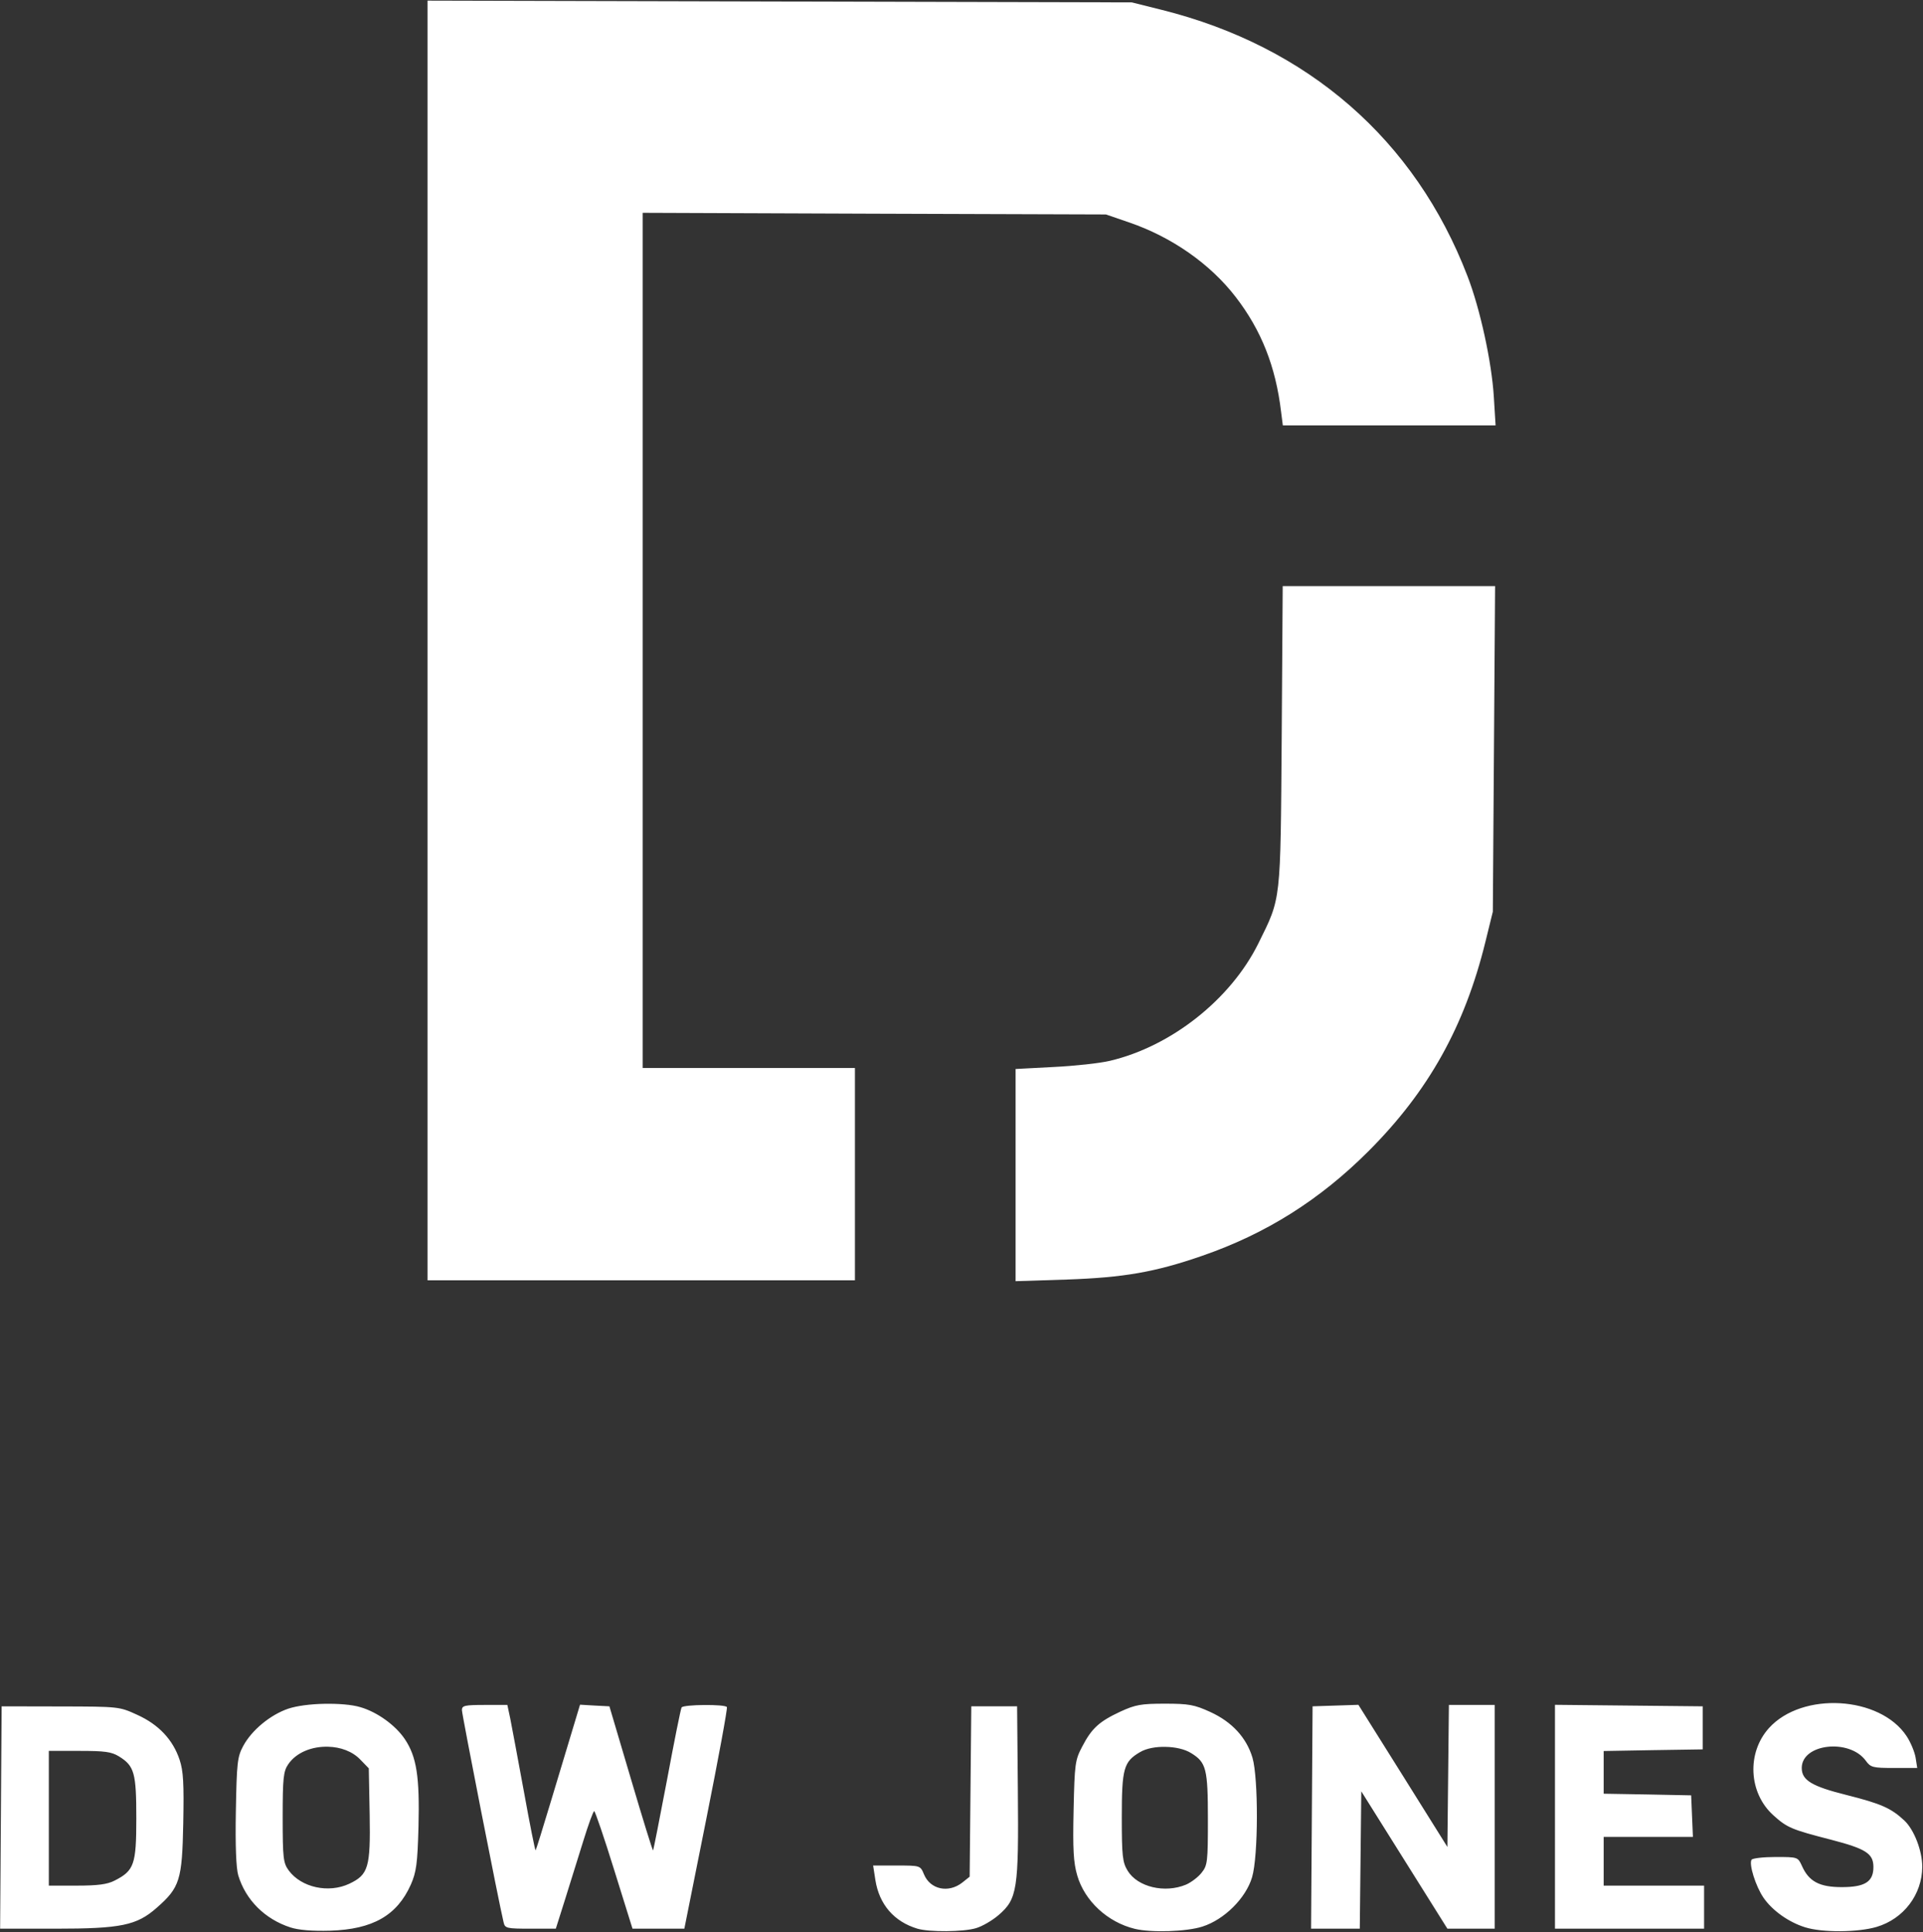 <svg version="1.2" xmlns="http://www.w3.org/2000/svg" viewBox="0 0 1532 1539" width="1532" height="1539">
	<rect x="0" y="0" width="1532" height="1539" fill="#333333" stroke="none"/>
	<title>Dow_Jones_Logo (1)-svg</title>
	<style>
		.s0 { fill: #ffffff } 
	</style>
	<path id="path3551" fill-rule="evenodd" class="s0" d="m287.2 1359.7c13.4 3.9 27.9 14.4 35.3 25.4 9.4 14 11.9 30 10.9 69.7-0.8 29.6-1.7 36.1-6.1 46.2-11 24.6-30.3 35.6-64.3 36.7-14.2 0.4-25.2-0.5-31.6-2.6-20.4-6.6-35.7-21.9-41.6-41.5-1.7-5.9-2.4-23.4-1.9-51.2 0.7-38.4 1.2-43.1 5.8-51.7 6.8-12.7 21.6-24.9 35.9-29.8 6.9-2.3 17.8-3.7 28.8-3.9 10.9-0.2 21.9 0.6 28.8 2.7zm-57.6 45.5c-3.8 5.6-4.4 10.8-4.4 42.2 0 32.6 0.5 36.4 4.8 42.3 10 13.6 31.8 18.4 48.3 10.6 15.2-7.2 16.9-13 16.2-54.9l-0.7-37-6.6-6.8c-6.4-6.8-16.1-10.2-25.8-10.4-12.6-0.4-25.3 4.4-31.8 14zm501.3 130.9c-18.6-5.6-30.4-19.2-33.5-38.7l-1.8-11.6h18.8c18.8 0 18.8 0 21.7 7 5 12.1 19.5 15.2 30.5 6.6l5.9-4.7 1.3-135.7h36.5l0.6 67.3c0.7 78.7-0.4 86.1-15.4 99-5 4.3-13.1 9-18 10.4-10 3-37.1 3.2-46.6 0.4zm233.3-172.6c17.3 7.9 28.8 20.4 33.6 36.4 4.8 16.3 4.7 78.4-0.3 95.2-4.9 16.6-22 33.7-39.5 39.3-12.6 4.1-40.9 5-54 1.8-21.7-5.3-39.9-22.2-45.8-42.5-3-10.3-3.6-20.6-2.9-52.1 0.8-37 1.2-39.8 6.9-50.6 7.6-14.6 13.5-19.9 30.4-27.8 12-5.5 16.5-6.3 35.4-6.3 19 0 23.5 0.8 36.2 6.6zm-56 32c-13 7.6-14.5 13-14.5 51.8 0 31.2 0.6 36 4.7 42.7 7.9 12.9 29.5 18.1 46.5 11 4.1-1.8 9.7-6 12.4-9.5 4.7-5.8 5-8.8 5-42.4 0-40.4-1.3-45.4-13.3-52.8-5.1-3.2-12.8-4.9-20.5-5-7.6-0.2-15.3 1.2-20.3 4.2zm529.9 139.5c-13.2-4.1-26.2-13.4-33.2-23.6-6.2-9.1-11.7-26.6-9.5-30.2 0.8-1.2 9.4-2.2 19.1-2.2 17.8 0 17.8 0 21.1 7.2 5.5 12.3 13.9 16.8 31.7 16.8 18.5 0 25.2-4.3 25.2-16 0-10.7-5.9-14.5-33.5-21.7-31.9-8.2-35.2-9.6-46.3-19.6-19.7-17.8-21.2-49.7-3.4-69.4 26.4-29.2 88.4-25.6 109.6 6.4 3.2 4.8 6.4 12.5 7.2 17.1l1.3 8.3h-18.4c-17 0-18.7-0.4-22.6-5.8-13-17.8-51-13.6-51 5.8 0 9.8 8 14.6 35.6 21.5 27.8 7 35.6 10.5 46.2 20.4 7.8 7.4 14.2 24.1 14.2 36.8-0.1 22.1-14.8 41.5-36.4 47.9-15 4.4-43.2 4.6-56.9 0.3zm-1390-175.9c46.7 0.1 46.9 0.1 61.3 6.7 17 7.7 28.4 19.8 33.7 35.8 3 9 3.5 18.8 2.9 50.5-0.9 45.3-2.7 51.2-21.2 67.4-15.9 14-28.4 16.6-80.9 16.6h-43.8l0.6-88.5 0.6-88.6zm-9.2 142.7h22.3c16.7 0 24.3-1 30.1-4 15.6-7.9 17.3-12.9 17.3-49.5 0-36.2-1.5-41.8-13.8-49.4-6-3.7-11.4-4.4-31.6-4.4h-24.3c0 0 0 107.3 0 107.3zm362.3 29.2c-3.8-15.7-33.2-165.6-33.2-169 0-3.6 2.3-4.1 18.1-4.1h18.1l2.3 10.8c1.2 6 6.1 32.2 10.9 58.3 4.7 26 8.9 47 9.3 46.7 0.4-0.4 5.9-18.1 12.3-39.4 6.4-21.3 14.2-47.2 17.4-57.7l5.7-18.9 11.7 0.7 11.7 0.6 17.1 57.7c9.4 31.8 17.3 57.4 17.7 57.1 0.3-0.4 5.3-25.7 11.1-56.2 5.7-30.6 10.9-56.5 11.6-57.7 1.5-2.4 34.6-2.7 36.1-0.3 0.6 1-6.8 41.1-16.4 89.1l-17.5 87.4h-41.3l-14.6-46.8c-8-25.8-15.2-46.8-15.9-46.8-0.8 0-4.6 10.5-8.6 23.4-4 12.9-10.6 33.9-14.6 46.8l-7.4 23.4h-20.2c-19.1 0-20.3-0.3-21.4-5.1zm643.9-83.4l0.6-88.6 36.5-1.2 35.5 56.6 35.4 56.6 0.6-56.6 0.6-56.5h36.5v178.2h-37.7l-68.6-109.4-1.2 109.4h-38.8c0 0 0.6-88.5 0.6-88.5zm193.7-89.8l117.7 1.2v34.3l-39.4 0.6-39.5 0.7v34l34.9 0.6 34.8 0.7 1.4 33.1h-71.1v38.8h80v34.3h-118.8zm-898.2-1357.3l280.5 0.7 280.6 0.7 24 6c116.3 29.1 201.7 103.4 243.4 212 10.1 26.1 19.3 68.4 21 96.2l1.4 22.7h-169.5l-1.4-10.9c-4.3-36-15.7-64.8-36.1-91.3-20.4-26.5-51.1-47.9-85.1-59.5l-18.3-6.3-184.5-0.6-184.6-0.7v681.1h169.1v169.1h-340.5zm468.5 850.9l30.3-1.6c16.7-0.8 36.8-3 44.8-4.9 48.8-11.5 96.1-48.8 118.2-93.3 18.4-37.3 17.7-31.4 18.7-165.4l0.8-119.4h169.2l-1.8 259.3-5.9 24c-16.6 67.5-45.4 119-93.2 166.8-38.8 38.8-81.6 65.7-132.2 83.2-37.7 13.1-62.6 17.4-108.3 19l-40.6 1.3z"/>
</svg>
